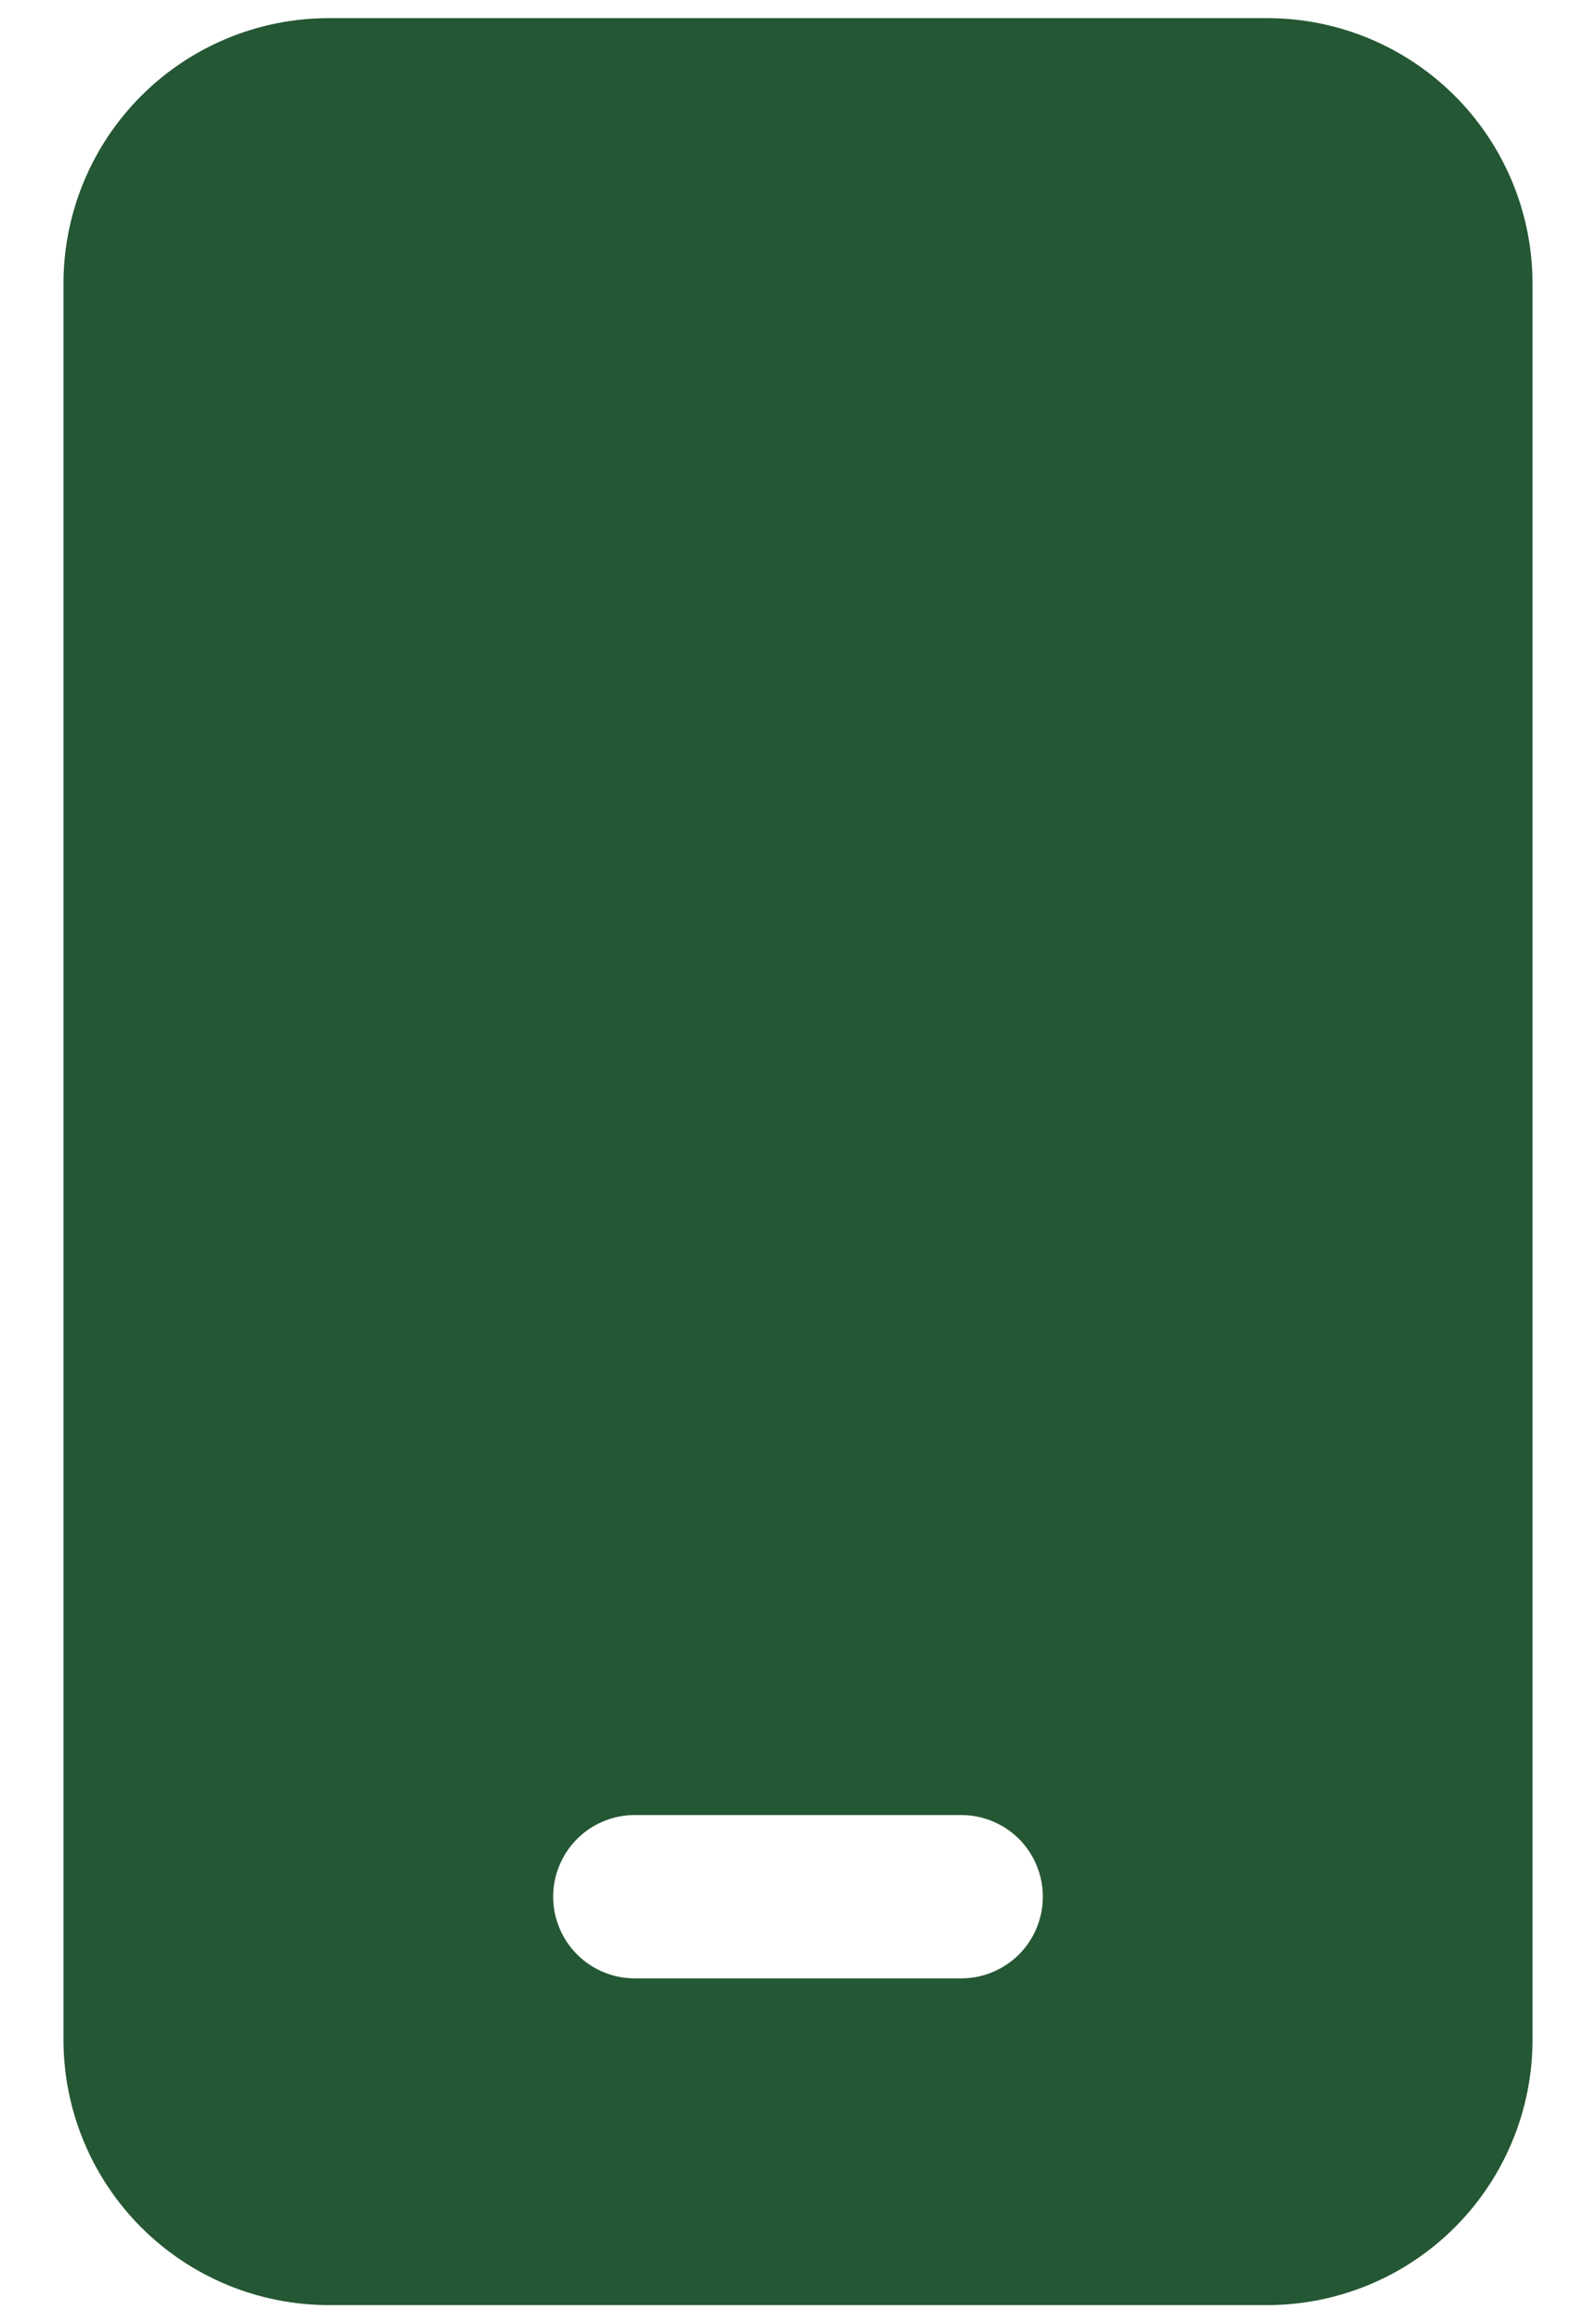 <svg width="22" height="32" viewBox="0 0 22 32" fill="none" xmlns="http://www.w3.org/2000/svg">
<path d="M4.531 0.25C3.562 0.25 2.632 0.635 1.946 1.321C1.26 2.007 0.875 2.937 0.875 3.906V28.094C0.875 29.063 1.26 29.993 1.946 30.679C2.632 31.365 3.562 31.75 4.531 31.75H17.469C18.438 31.75 19.368 31.365 20.054 30.679C20.74 29.993 21.125 29.063 21.125 28.094V3.906C21.125 2.937 20.74 2.007 20.054 1.321C19.368 0.635 18.438 0.25 17.469 0.25H4.531ZM8.75 25H13.25C13.548 25 13.835 25.119 14.046 25.329C14.257 25.541 14.375 25.827 14.375 26.125C14.375 26.423 14.257 26.709 14.046 26.921C13.835 27.131 13.548 27.25 13.25 27.25H8.75C8.452 27.25 8.165 27.131 7.955 26.921C7.744 26.709 7.625 26.423 7.625 26.125C7.625 25.827 7.744 25.541 7.955 25.329C8.165 25.119 8.452 25 8.75 25Z" fill="#245733"/>
</svg>
